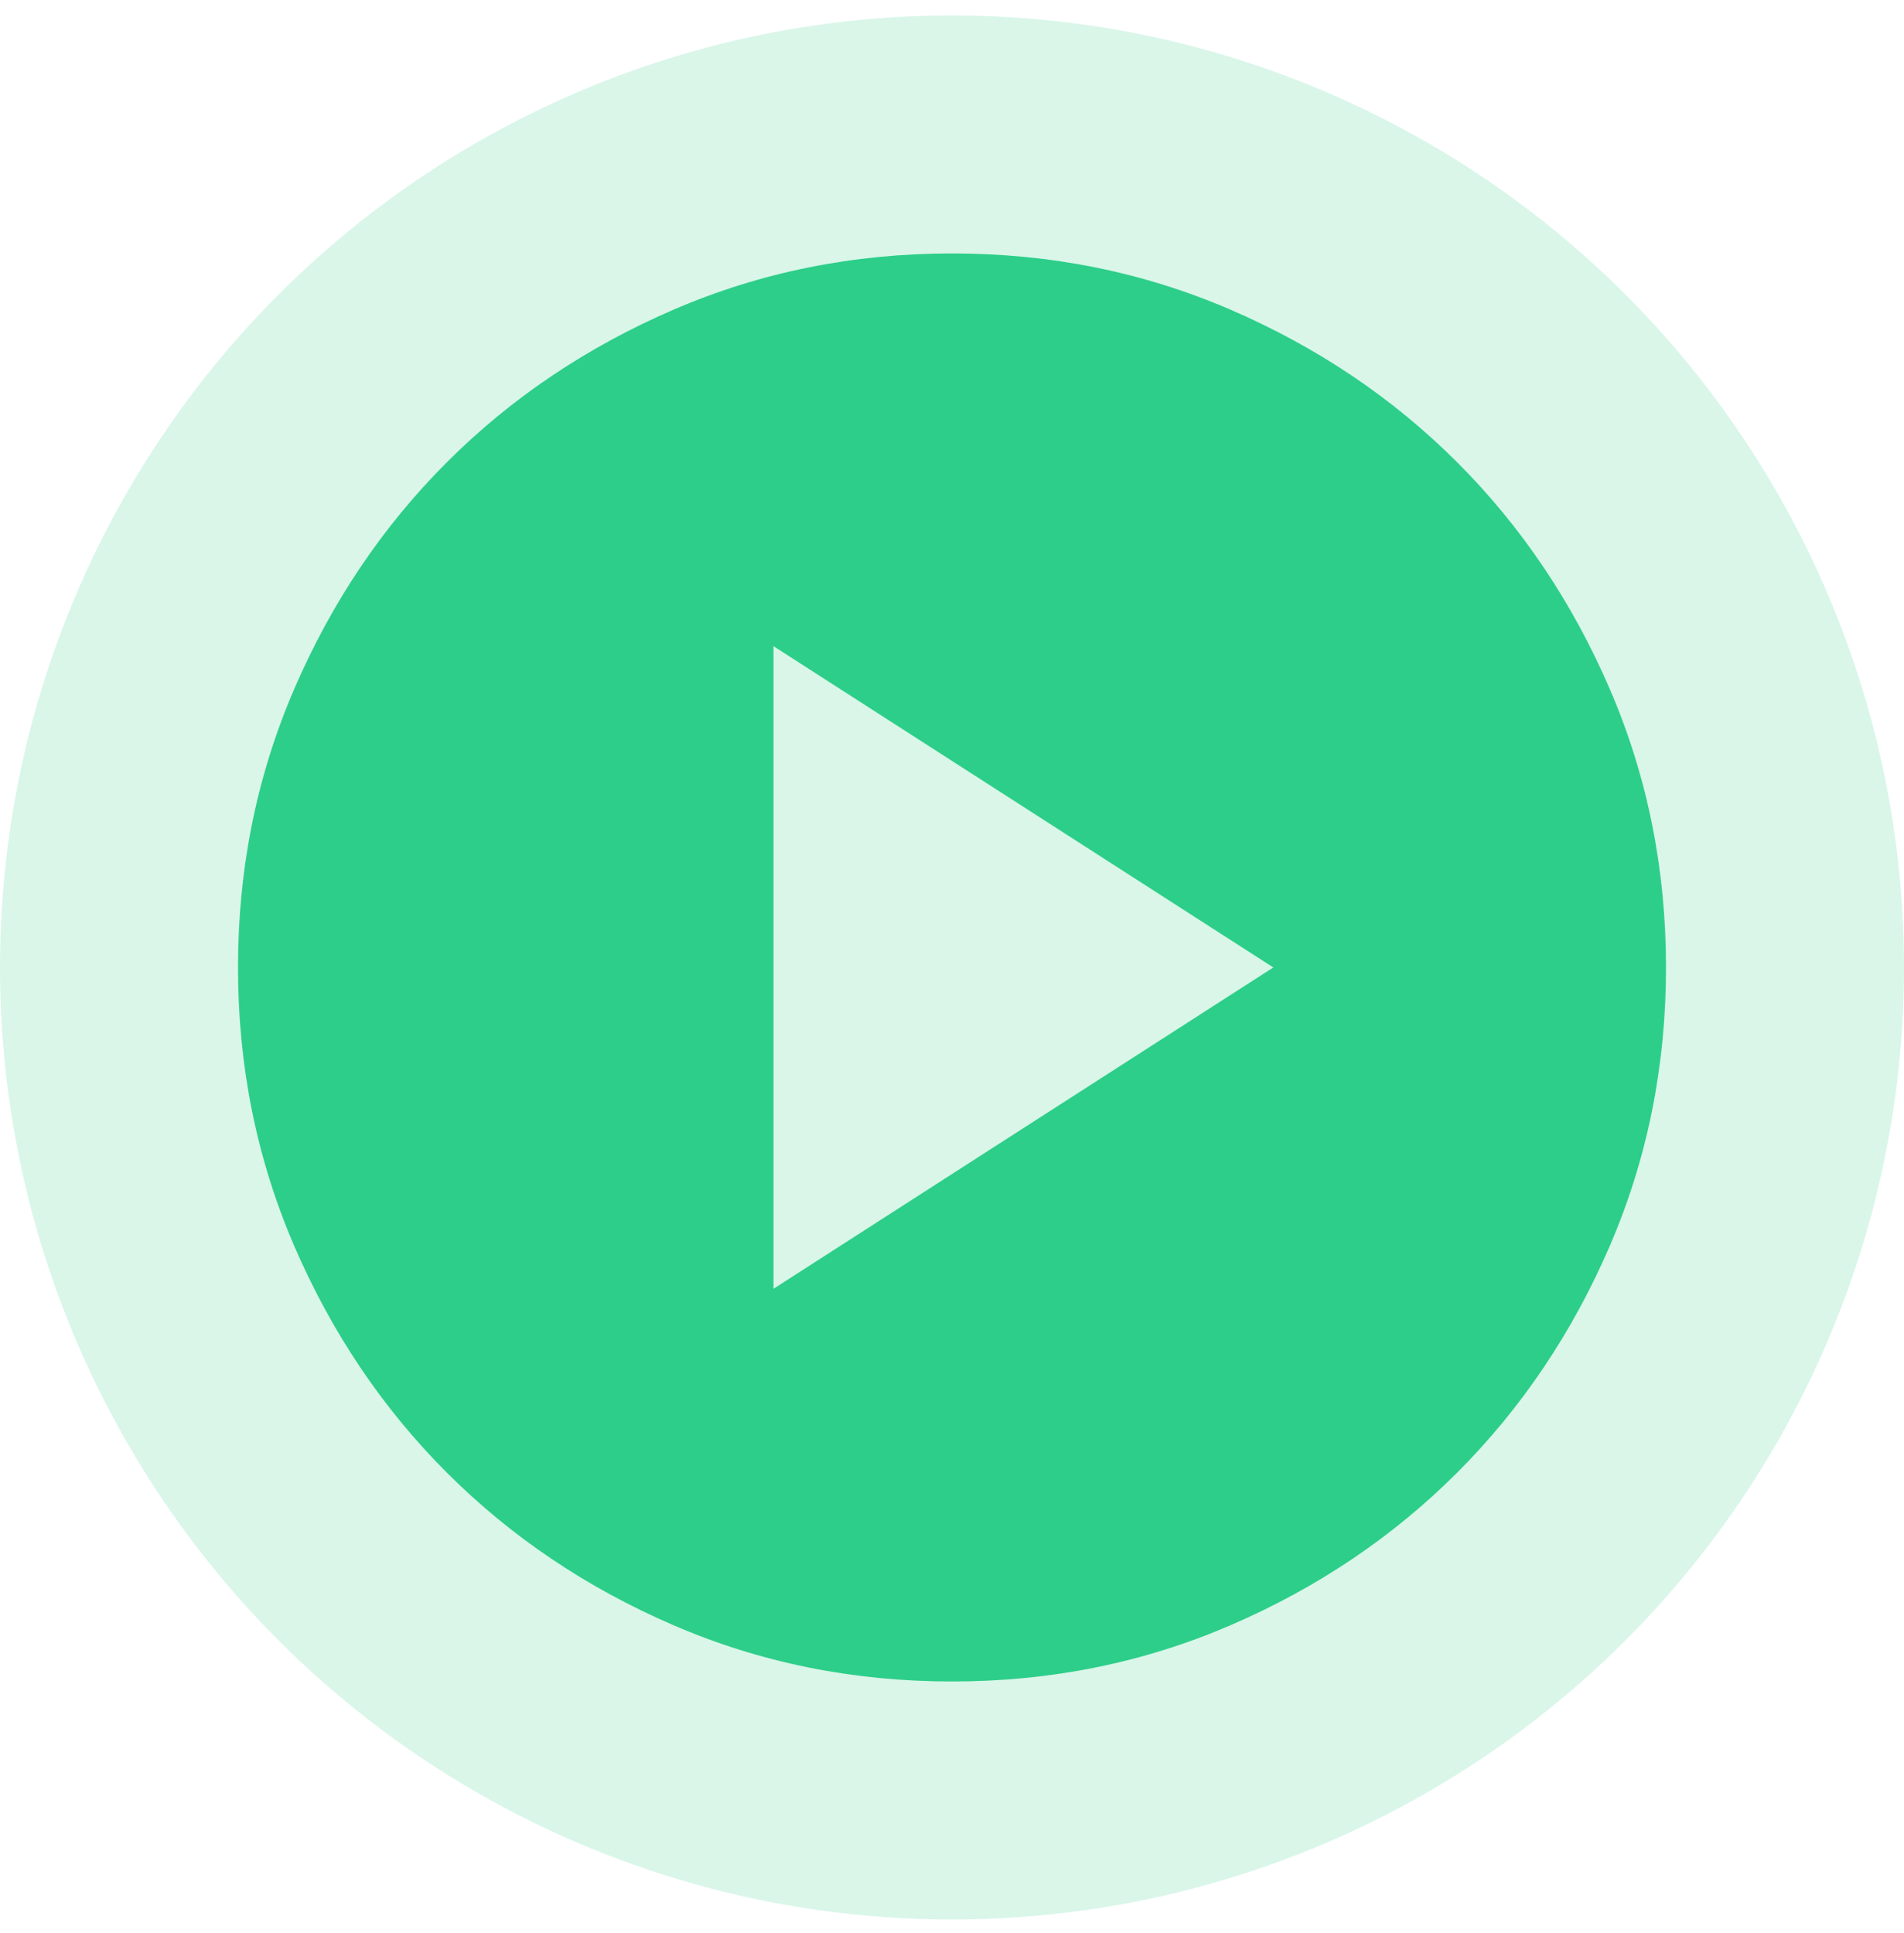 <svg xmlns="http://www.w3.org/2000/svg" width="66" height="67" viewBox="0 0 66 67" fill="none"><circle cx="33" cy="33.535" r="33" fill="#2DCE89" fill-opacity="0.18"></circle><mask id="mask0_1630_134" style="mask-type:alpha" maskUnits="userSpaceOnUse" x="3" y="3" width="60" height="61"><rect x="3.3" y="3.836" width="59.4" height="59.4" fill="#D9D9D9"></rect></mask><g mask="url(#mask0_1630_134)"><path d="M26.812 44.673L44.138 33.535L26.812 22.398V44.673ZM33 58.285C29.576 58.285 26.359 57.636 23.348 56.336C20.336 55.037 17.717 53.273 15.489 51.046C13.262 48.818 11.498 46.199 10.199 43.188C8.9 40.176 8.25 36.959 8.25 33.535C8.25 30.111 8.9 26.894 10.199 23.883C11.498 20.871 13.262 18.252 15.489 16.024C17.717 13.797 20.336 12.034 23.348 10.734C26.359 9.435 29.576 8.785 33 8.785C36.424 8.785 39.641 9.435 42.653 10.734C45.664 12.034 48.283 13.797 50.511 16.024C52.738 18.252 54.502 20.871 55.801 23.883C57.1 26.894 57.75 30.111 57.75 33.535C57.75 36.959 57.1 40.176 55.801 43.188C54.502 46.199 52.738 48.818 50.511 51.046C48.283 53.273 45.664 55.037 42.653 56.336C39.641 57.636 36.424 58.285 33 58.285Z" fill="#2DCE89"></path></g></svg>